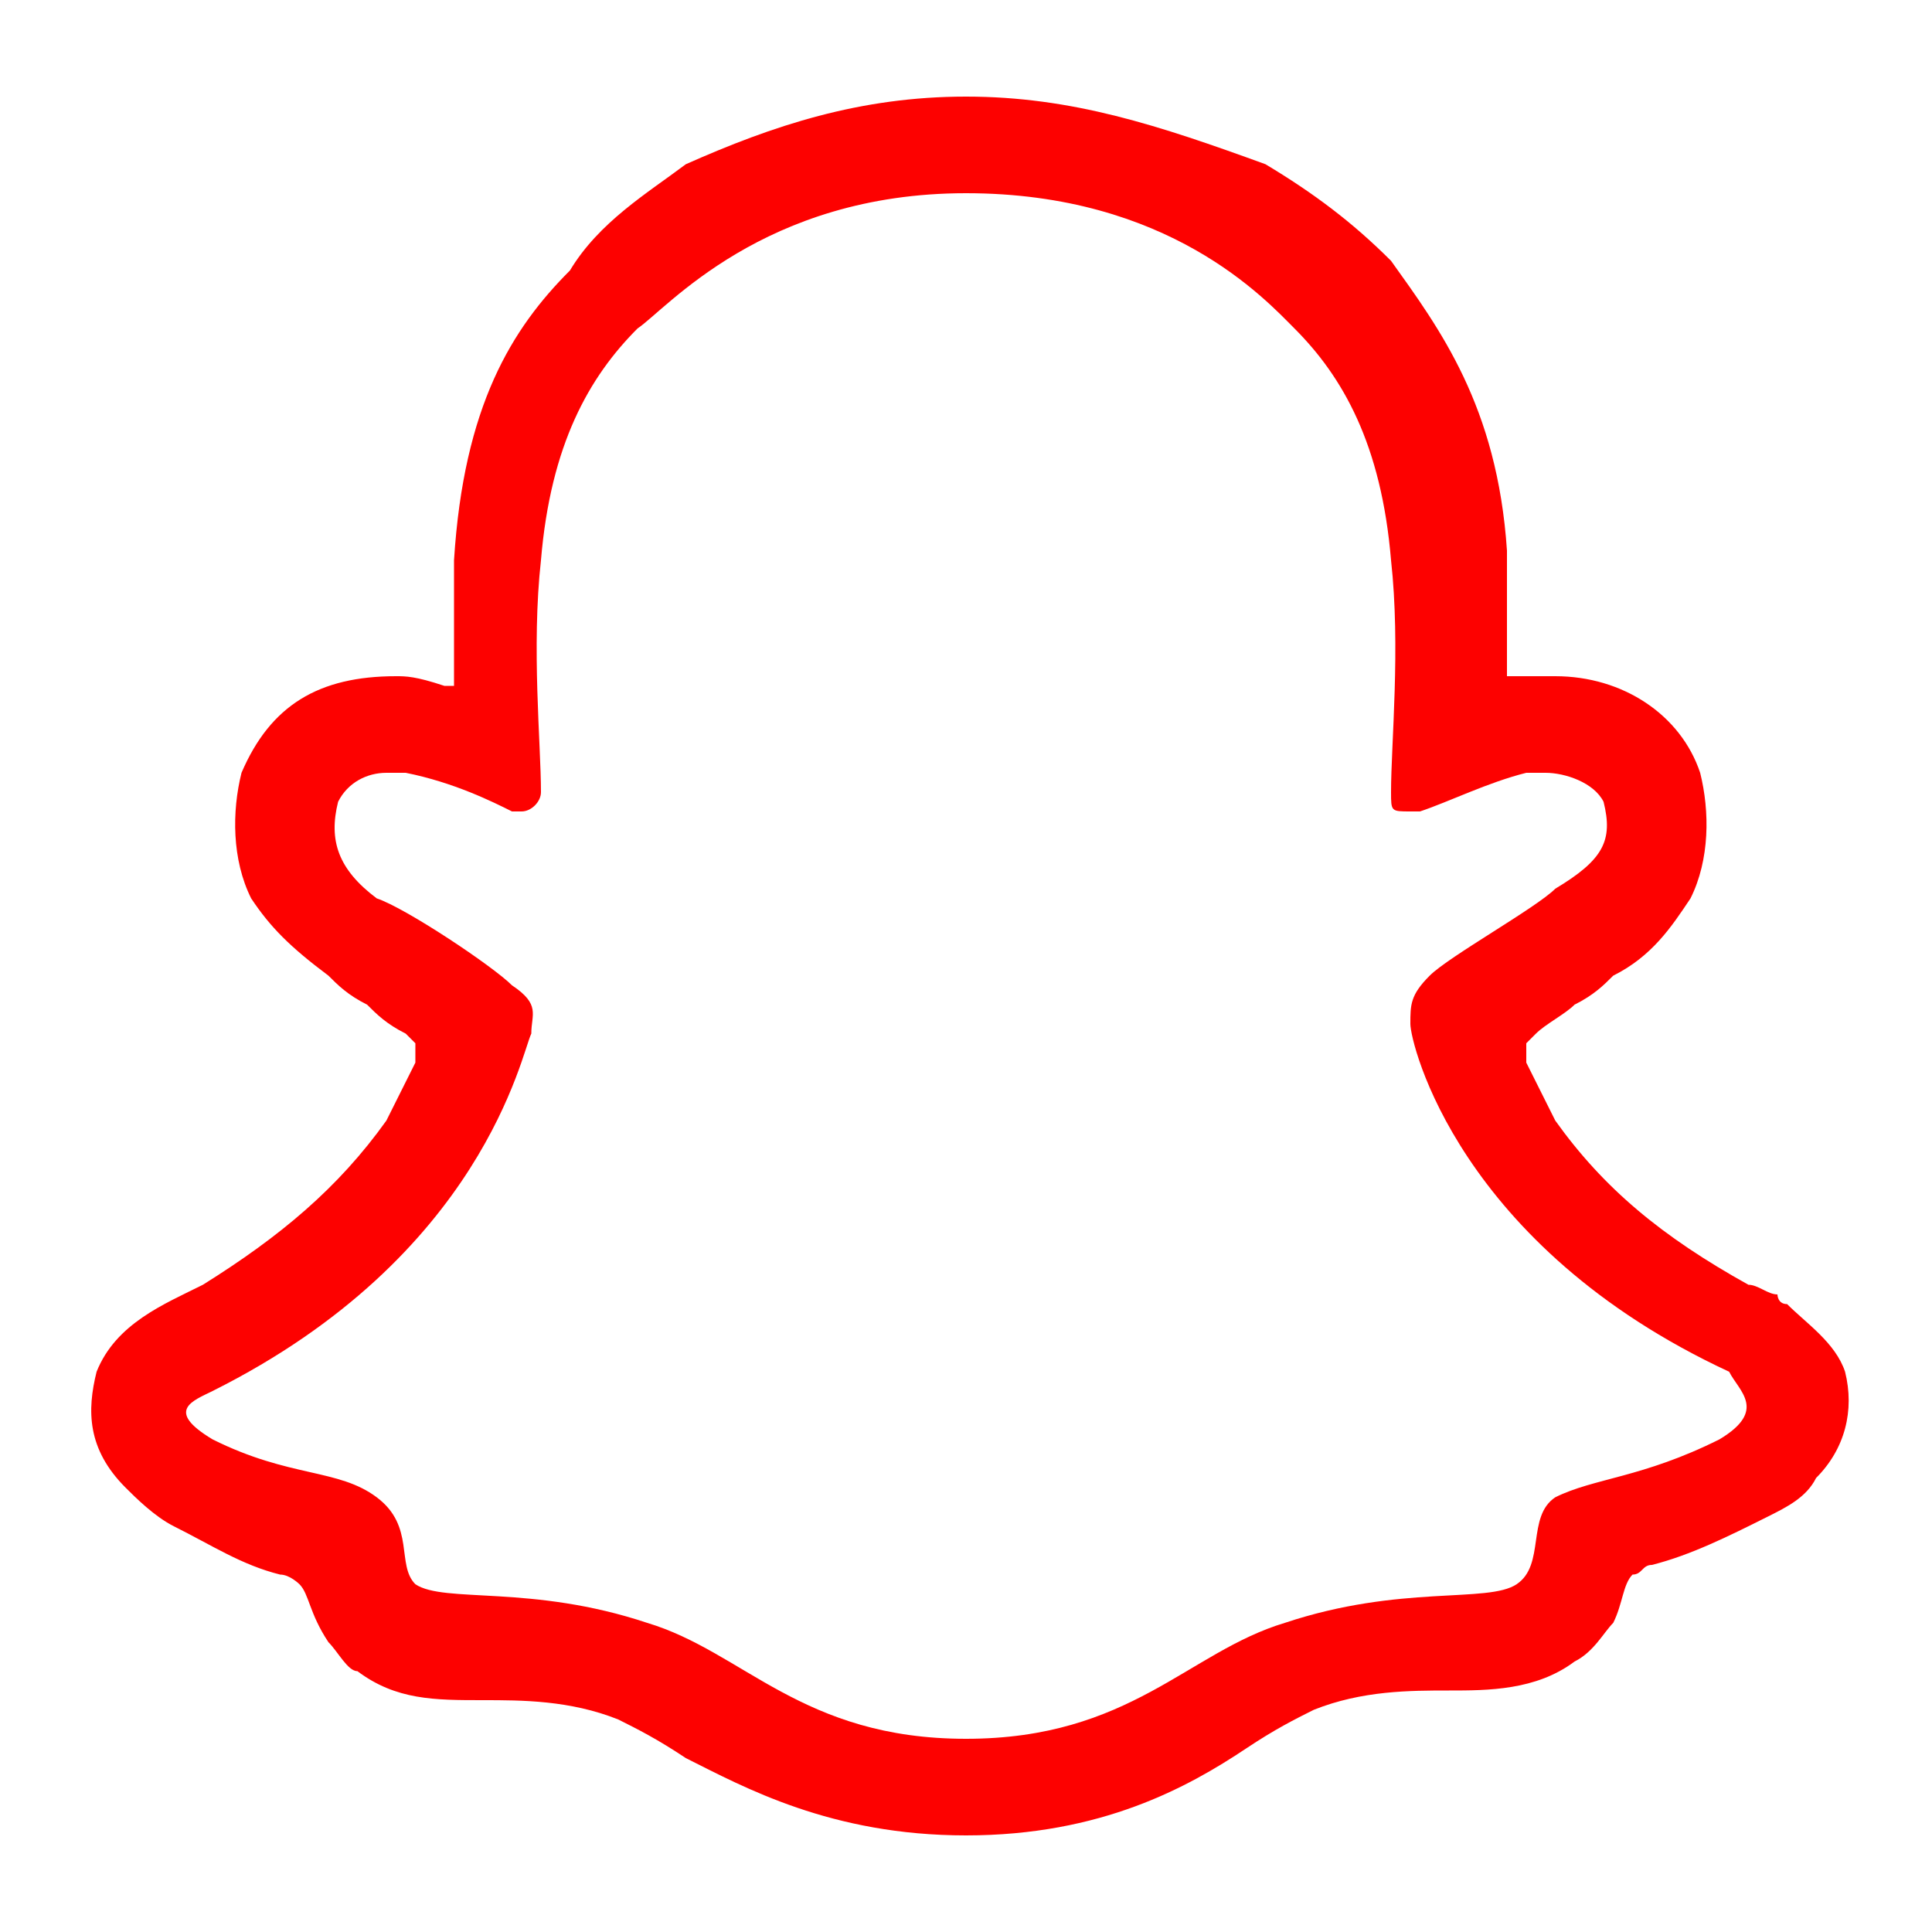 <?xml version="1.0" encoding="utf-8"?>
<!-- Generator: Adobe Illustrator 25.4.1, SVG Export Plug-In . SVG Version: 6.00 Build 0)  -->
<svg version="1.1" id="Layer_1" xmlns="http://www.w3.org/2000/svg" xmlns:xlink="http://www.w3.org/1999/xlink" x="0px" y="0px"
	 width="20px" height="20px" viewBox="0 0 20 20" style="enable-background:new 0 0 20 20;" xml:space="preserve">
<style type="text/css">
	.st0{fill:#FD0100;}
</style>
<path class="st0" d="M19.1,14.2c-0.1-0.3-0.4-0.5-0.6-0.7c-0.1,0-0.1-0.1-0.1-0.1c-0.1,0-0.2-0.1-0.3-0.1c-0.9-0.5-1.5-1-2-1.7
	c-0.1-0.2-0.2-0.4-0.3-0.6c0-0.1,0-0.2,0-0.2c0,0,0.1-0.1,0.1-0.1c0.1-0.1,0.3-0.2,0.4-0.3c0.2-0.1,0.3-0.2,0.4-0.3
	c0.4-0.2,0.6-0.5,0.8-0.8c0.2-0.4,0.2-0.9,0.1-1.3c-0.2-0.6-0.8-1-1.5-1c-0.1,0-0.3,0-0.4,0c0,0-0.1,0-0.1,0c0-0.4,0-0.9,0-1.3
	c-0.1-1.5-0.7-2.3-1.2-3c-0.4-0.4-0.8-0.7-1.3-1C12,1.3,11.1,1,10,1S8,1.3,7.1,1.7C6.7,2,6.2,2.3,5.9,2.8c-0.6,0.6-1.1,1.4-1.2,3
	c0,0.4,0,0.9,0,1.3c0,0-0.1,0-0.1,0C4.3,7,4.2,7,4.1,7C3.3,7,2.8,7.3,2.5,8C2.4,8.4,2.4,8.9,2.6,9.3C2.8,9.6,3,9.8,3.4,10.1
	c0.1,0.1,0.2,0.2,0.4,0.3c0.1,0.1,0.2,0.2,0.4,0.3c0,0,0.1,0.1,0.1,0.1c0,0.1,0,0.1,0,0.2c-0.1,0.2-0.2,0.4-0.3,0.6
	c-0.5,0.7-1.1,1.2-1.9,1.7c-0.4,0.2-0.9,0.4-1.1,0.9c-0.1,0.4-0.1,0.8,0.3,1.2c0.1,0.1,0.3,0.3,0.5,0.4c0.4,0.2,0.7,0.4,1.1,0.5
	c0.1,0,0.2,0.1,0.2,0.1c0.1,0.1,0.1,0.3,0.3,0.6c0.1,0.1,0.2,0.3,0.3,0.3c0.4,0.3,0.8,0.3,1.3,0.3c0.4,0,0.9,0,1.4,0.2
	c0.2,0.1,0.4,0.2,0.7,0.4C7.7,18.5,8.6,19,10,19s2.3-0.5,2.9-0.9c0.3-0.2,0.5-0.3,0.7-0.4c0.5-0.2,1-0.2,1.4-0.2
	c0.4,0,0.9,0,1.3-0.3c0.2-0.1,0.3-0.3,0.4-0.4c0.1-0.2,0.1-0.4,0.2-0.5c0.1,0,0.1-0.1,0.2-0.1c0.4-0.1,0.8-0.3,1.2-0.5
	c0.2-0.1,0.4-0.2,0.5-0.4l0,0C19.1,15,19.2,14.6,19.1,14.2z M17.8,14.9c-0.8,0.4-1.3,0.4-1.7,0.6c-0.3,0.2-0.1,0.7-0.4,0.9
	c-0.3,0.2-1.2,0-2.4,0.4c-1,0.3-1.6,1.2-3.3,1.2s-2.3-0.9-3.3-1.2c-1.2-0.4-2.1-0.2-2.4-0.4c-0.2-0.2,0-0.6-0.4-0.9
	c-0.4-0.3-0.9-0.2-1.7-0.6c-0.5-0.3-0.2-0.4,0-0.5C5,13,5.4,10.9,5.5,10.7c0-0.2,0.1-0.3-0.2-0.5C5.1,10,4.2,9.4,3.9,9.3
	C3.5,9,3.4,8.7,3.5,8.3C3.6,8.1,3.8,8,4,8c0.1,0,0.2,0,0.2,0c0.5,0.1,0.9,0.3,1.1,0.4c0,0,0.1,0,0.1,0c0.1,0,0.2-0.1,0.2-0.2
	c0-0.5-0.1-1.5,0-2.4c0.1-1.2,0.5-1.9,1-2.4C6.9,3.2,7.9,2,10,2s3.1,1.1,3.4,1.4c0.5,0.5,0.9,1.2,1,2.4c0.1,0.9,0,1.9,0,2.4
	c0,0.2,0,0.2,0.2,0.2c0,0,0.1,0,0.1,0c0.3-0.1,0.7-0.3,1.1-0.4c0.1,0,0.1,0,0.2,0c0.2,0,0.5,0.1,0.6,0.3c0.1,0.4,0,0.6-0.5,0.9
	c-0.2,0.2-1.1,0.7-1.3,0.9c-0.2,0.2-0.2,0.3-0.2,0.5c0,0.2,0.5,2.3,3.3,3.6C18,14.4,18.3,14.6,17.8,14.9z"/>
</svg>
